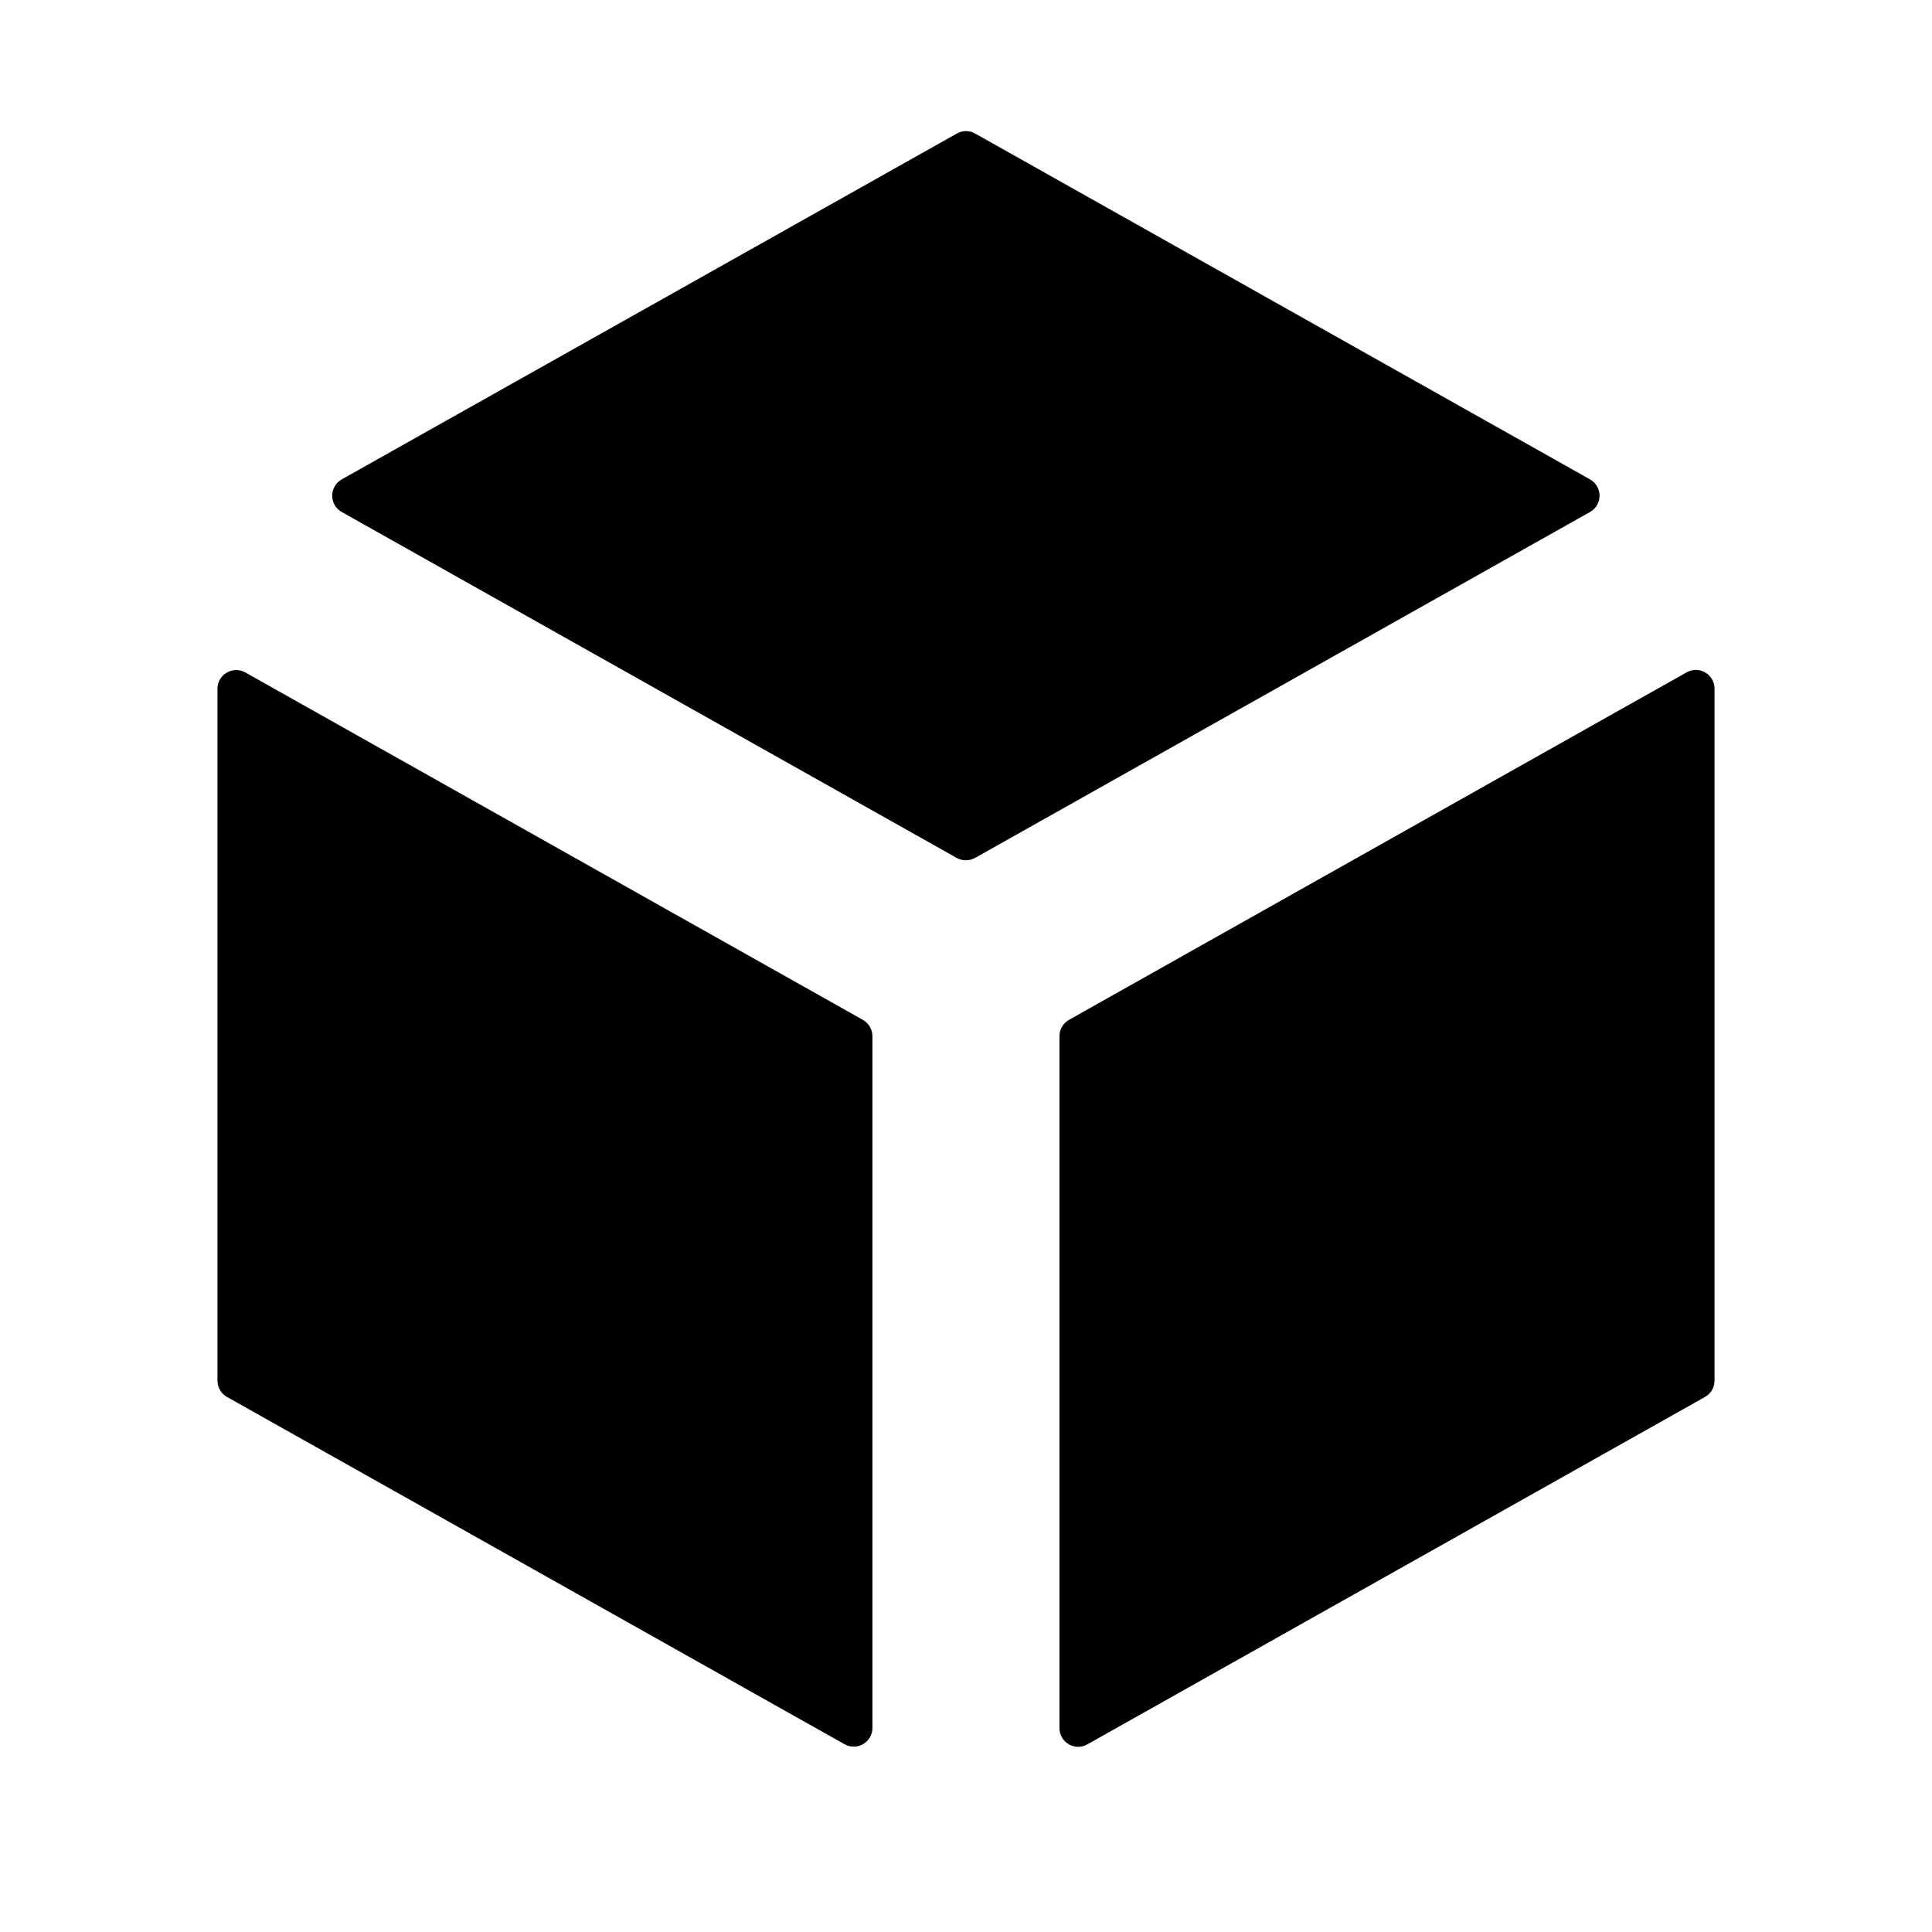 <svg width="16" height="16" viewBox="0 0 16 16" fill="none" xmlns="http://www.w3.org/2000/svg">
  <path d="M14.199 11.434C14.199 11.49 14.169 11.542 14.12 11.569L9.005 14.446C8.902 14.505 8.774 14.43 8.774 14.311V8.581C8.774 8.525 8.804 8.474 8.853 8.446L13.968 5.568C14.072 5.51 14.199 5.585 14.199 5.703V11.434Z" fill="currentColor"/>
  <path d="M7.146 8.446C7.194 8.474 7.225 8.525 7.225 8.581V14.31C7.225 14.429 7.097 14.503 6.994 14.445L1.88 11.569C1.831 11.542 1.801 11.49 1.801 11.434V5.704C1.801 5.586 1.928 5.511 2.032 5.569L7.146 8.446Z" fill="currentColor"/>
  <path d="M13.168 3.97C13.273 4.03 13.273 4.181 13.168 4.24L8.075 7.105C8.028 7.131 7.97 7.131 7.923 7.105L2.83 4.24C2.725 4.181 2.725 4.03 2.83 3.97L7.924 1.106C7.971 1.079 8.029 1.079 8.076 1.106L13.168 3.97Z" fill="currentColor"/>
</svg>
